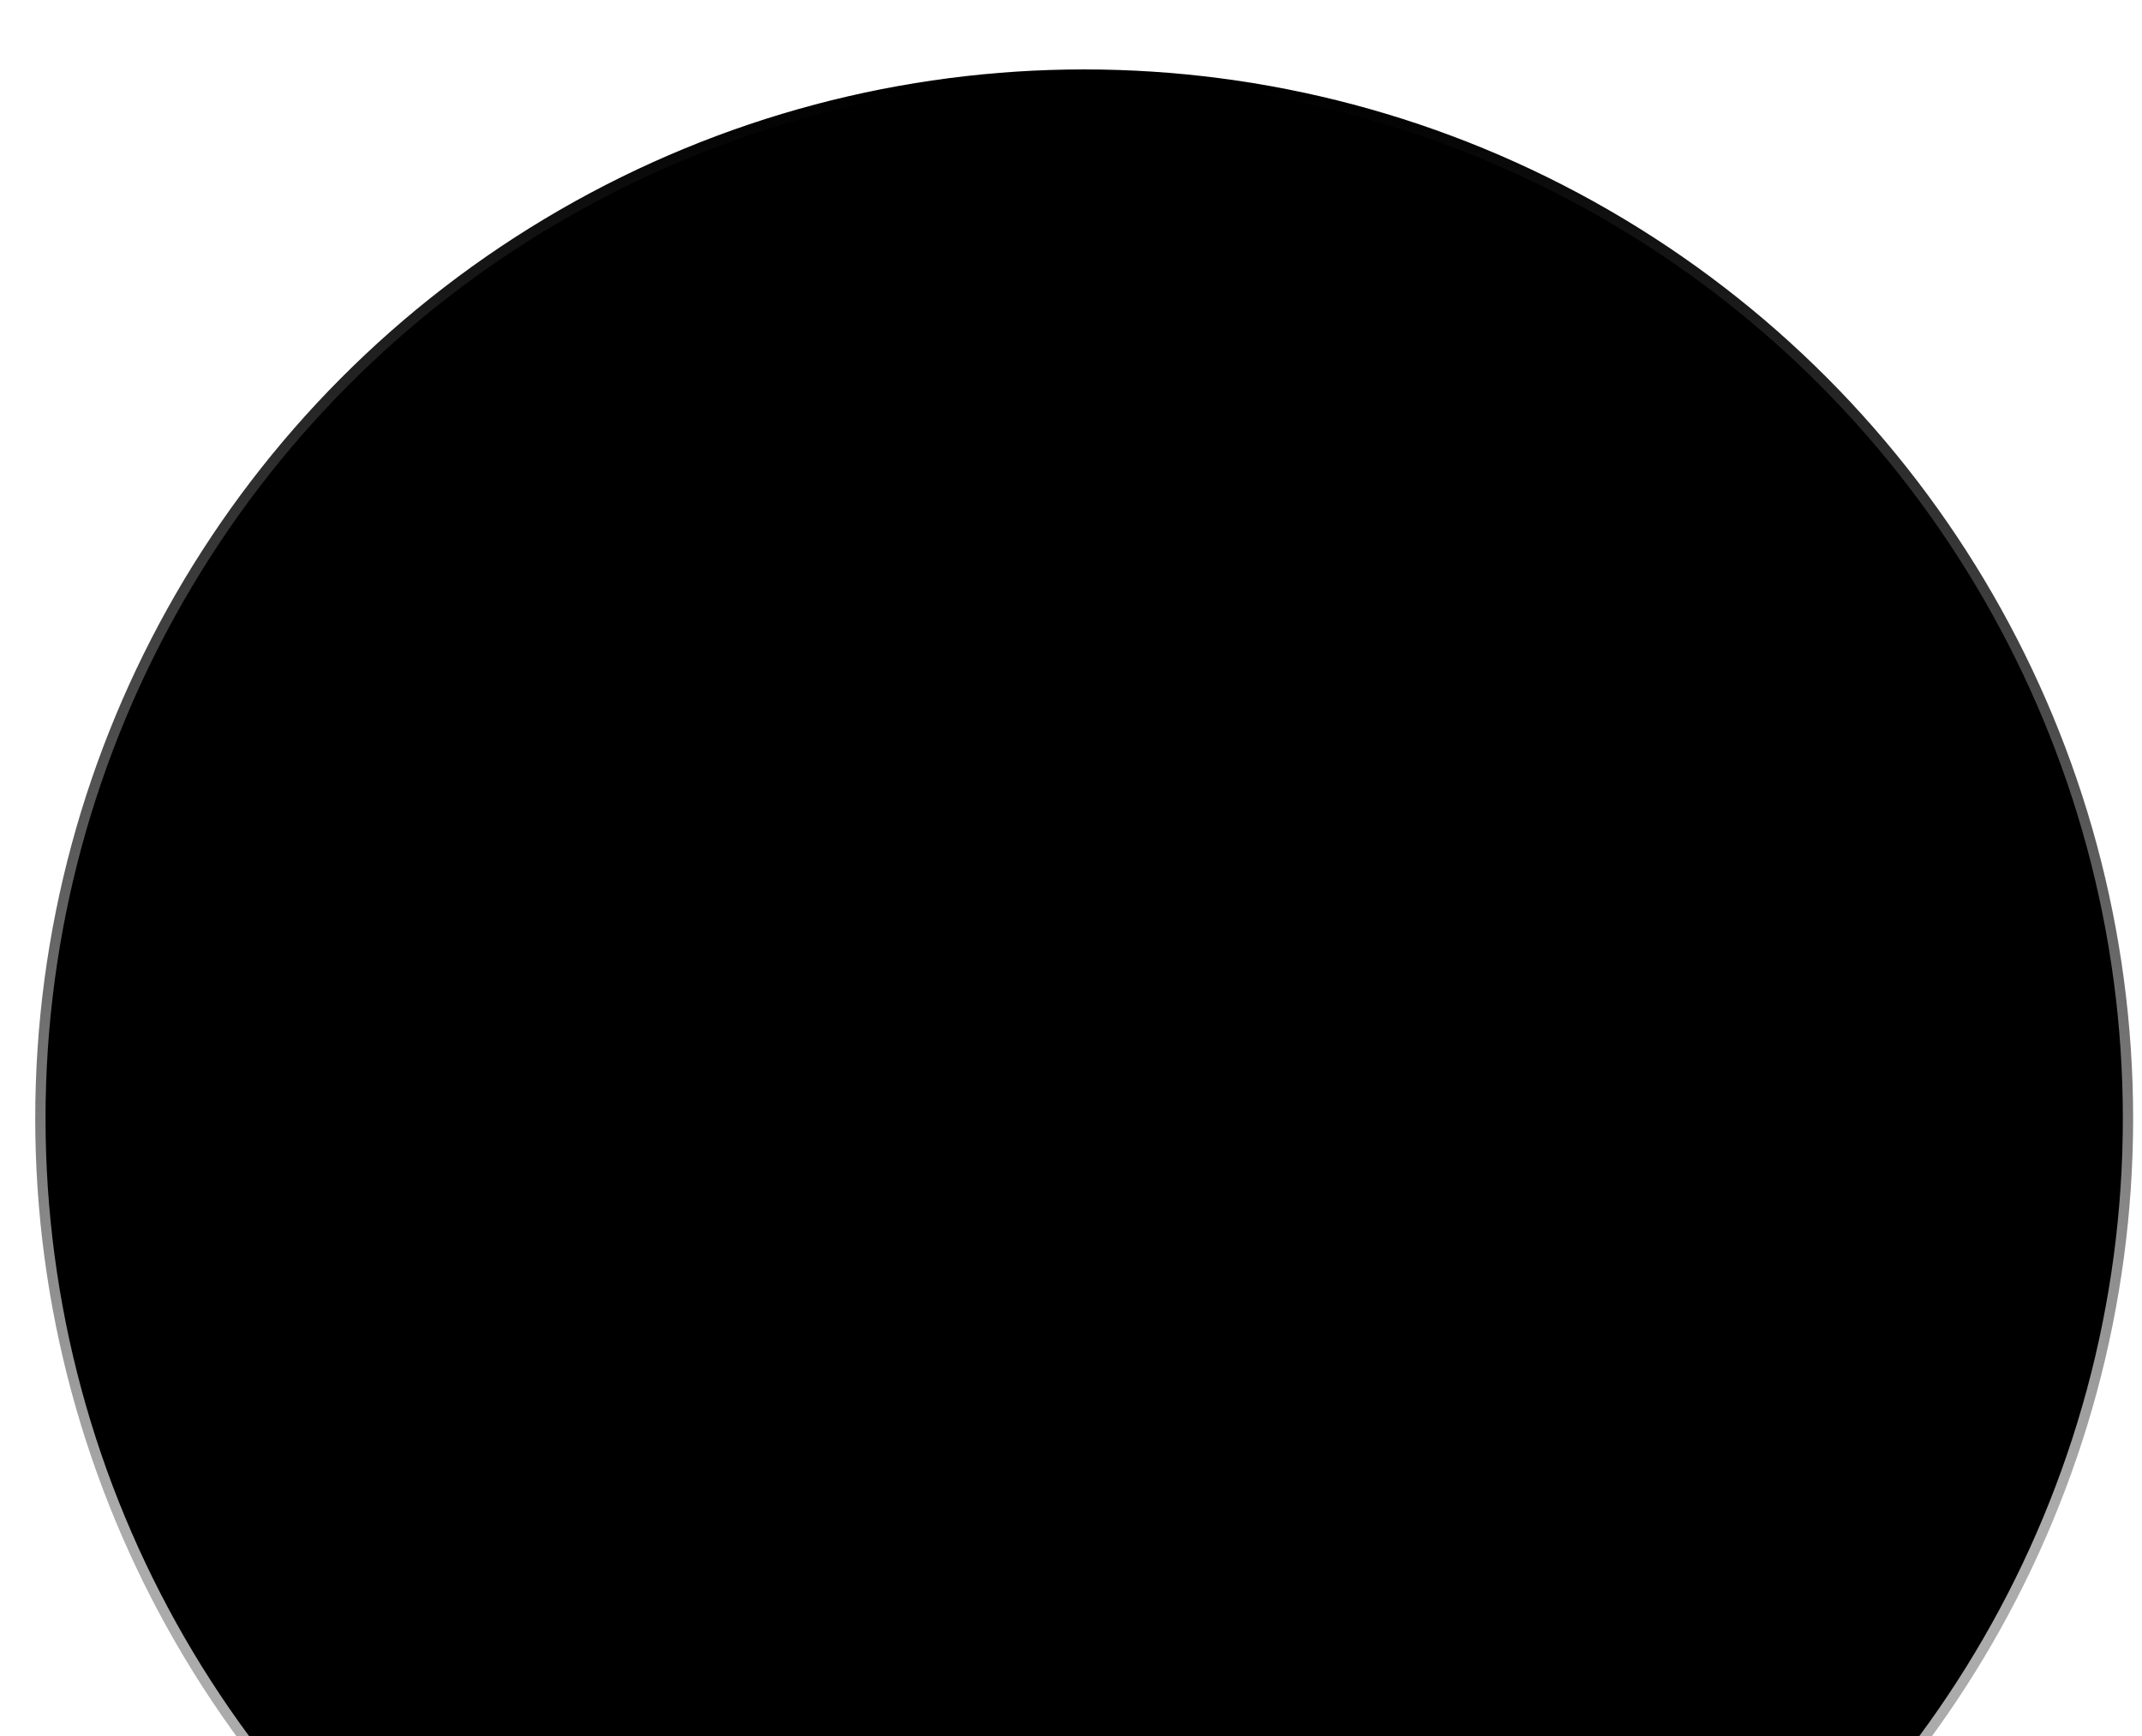 <svg width="269" height="218" viewBox="0 0 269 218" fill="none" xmlns="http://www.w3.org/2000/svg">
<g clip-path="url(#clip0_1839_38217)">
<circle cx="136.156" cy="140.448" r="130.439" fill="#1F1F1F" stroke="url(#paint0_linear_1839_38217)" style="fill:#1F1F1F;fill:color(display-p3 0.12 0.12 0.12);fill-opacity:1;" stroke-width="2.583"/>
<g filter="url(#filter0_di_1839_38217)">
<path d="M251.069 141.111C251.069 180.306 231.322 214.895 201.225 235.489C182.845 248.065 160.604 199.472 136.644 199.472C112.683 199.472 90.442 248.065 72.062 235.489C41.965 214.895 22.219 180.306 22.219 141.111C22.219 77.978 73.448 26.799 136.644 26.799C199.839 26.799 251.069 77.978 251.069 141.111Z" fill="#333333" style="fill:#333333;fill:color(display-p3 0.2 0.2 0.2);fill-opacity:1;"/>
</g>
<path d="M118.333 41.263C118.333 41.263 180.324 24.215 219.843 84.915L140.546 163.695C140.546 163.695 136.303 166.292 133.314 167.311C118.309 172.43 107.393 162.187 96.12 151.039C85.984 141.015 79.847 118.364 79.847 118.364L72.615 70.192L96.12 47.462L118.333 41.263Z" fill="url(#paint1_linear_1839_38217)" style=""/>
<path d="M188.083 204.332C189.757 206.472 192.859 206.86 194.905 205.071C207.727 193.857 217.115 179.195 221.918 162.781C227.183 144.79 226.675 125.602 220.465 107.915C214.255 90.228 202.656 74.933 187.3 64.183C171.943 53.432 153.603 47.767 134.859 47.984C116.114 48.202 97.91 54.291 82.807 65.394C67.704 76.498 56.463 92.057 50.665 109.884C44.866 127.71 44.803 146.905 50.484 164.769C55.667 181.067 65.393 195.508 78.471 206.421C80.557 208.162 83.65 207.703 85.274 205.524C86.898 203.345 86.437 200.274 84.362 198.519C72.928 188.845 64.421 176.123 59.862 161.787C54.805 145.884 54.861 128.796 60.023 112.927C65.184 97.058 75.191 83.207 88.636 73.323C102.081 63.438 118.287 58.018 134.973 57.824C151.659 57.631 167.986 62.674 181.656 72.244C195.326 81.814 205.652 95.43 211.18 111.175C216.708 126.92 217.161 144.002 212.474 160.017C208.249 174.455 200.038 187.371 188.832 197.307C186.798 199.11 186.409 202.191 188.083 204.332Z" fill="url(#paint2_linear_1839_38217)" style=""/>
<circle cx="140.289" cy="162.661" r="7.749" fill="#232323" style="fill:#232323;fill:color(display-p3 0.137 0.137 0.137);fill-opacity:1;"/>
<path d="M88.629 196.757L95.861 190.299" stroke="#22C5E1" style="stroke:#22C5E1;stroke:color(display-p3 0.133 0.772 0.882);stroke-opacity:1;" stroke-width="1.033" stroke-linecap="round"/>
<path d="M63.672 145.816L73.295 144.635" stroke="#01C2F9" style="stroke:#01C2F9;stroke:color(display-p3 0.004 0.761 0.977);stroke-opacity:1;" stroke-width="1.033" stroke-linecap="round"/>
<path d="M75.197 97.293L83.812 101.743" stroke="#01C2F9" style="stroke:#01C2F9;stroke:color(display-p3 0.004 0.761 0.977);stroke-opacity:1;" stroke-width="1.033" stroke-linecap="round"/>
<path d="M135.823 64.492L135.664 74.186" stroke="#D6D260" style="stroke:#D6D260;stroke:color(display-p3 0.839 0.824 0.377);stroke-opacity:1;" stroke-width="1.033" stroke-linecap="round"/>
<path d="M185.116 87.918L180.443 96.413" stroke="#FE6A33" style="stroke:#FE6A33;stroke:color(display-p3 0.996 0.416 0.2);stroke-opacity:1;" stroke-width="1.033" stroke-linecap="round"/>
<path d="M207.007 129.787L197.63 132.25" stroke="#FE472E" style="stroke:#FE472E;stroke:color(display-p3 0.996 0.278 0.18);stroke-opacity:1;" stroke-width="1.033" stroke-linecap="round"/>
<path d="M185.613 193.109L178.518 186.501" stroke="#FE5F31" style="stroke:#FE5F31;stroke:color(display-p3 0.996 0.372 0.192);stroke-opacity:1;" stroke-width="1.033" stroke-linecap="round"/>
<path d="M218.866 85.092C209.986 92.96 139.768 155.23 137.625 159.13C135.336 163.294 138.394 167.101 142.666 164.782C146.661 162.614 211.666 95.823 220.079 87.17C220.665 86.568 221.216 85.698 220.782 84.978C220.391 84.327 219.435 84.588 218.866 85.092Z" fill="url(#paint3_linear_1839_38217)" style=""/>
<g filter="url(#filter1_d_1839_38217)">
<path fill-rule="evenodd" clip-rule="evenodd" d="M138.526 186L119.338 208.317H136.607L134.689 223.195L153.876 200.878H136.607L138.526 186Z" fill="#FABC2E" style="fill:#FABC2E;fill:color(display-p3 0.98 0.737 0.18);fill-opacity:1;"/>
</g>
</g>
<defs>
<filter id="filter0_di_1839_38217" x="11.37" y="15.95" width="250.547" height="232.466" filterUnits="userSpaceOnUse" color-interpolation-filters="sRGB">
<feFlood flood-opacity="0" result="BackgroundImageFix"/>
<feColorMatrix in="SourceAlpha" type="matrix" values="0 0 0 0 0 0 0 0 0 0 0 0 0 0 0 0 0 0 127 0" result="hardAlpha"/>
<feOffset/>
<feGaussianBlur stdDeviation="5.424"/>
<feComposite in2="hardAlpha" operator="out"/>
<feColorMatrix type="matrix" values="0 0 0 0 0 0 0 0 0 0 0 0 0 0 0 0 0 0 0.5 0"/>
<feBlend mode="normal" in2="BackgroundImageFix" result="effect1_dropShadow_1839_38217"/>
<feBlend mode="normal" in="SourceGraphic" in2="effect1_dropShadow_1839_38217" result="shape"/>
<feColorMatrix in="SourceAlpha" type="matrix" values="0 0 0 0 0 0 0 0 0 0 0 0 0 0 0 0 0 0 127 0" result="hardAlpha"/>
<feOffset/>
<feGaussianBlur stdDeviation="19.889"/>
<feComposite in2="hardAlpha" operator="arithmetic" k2="-1" k3="1"/>
<feColorMatrix type="matrix" values="0 0 0 0 0 0 0 0 0 0 0 0 0 0 0 0 0 0 0.5 0"/>
<feBlend mode="normal" in2="shape" result="effect2_innerShadow_1839_38217"/>
</filter>
<filter id="filter1_d_1839_38217" x="97.142" y="163.803" width="78.931" height="81.588" filterUnits="userSpaceOnUse" color-interpolation-filters="sRGB">
<feFlood flood-opacity="0" result="BackgroundImageFix"/>
<feColorMatrix in="SourceAlpha" type="matrix" values="0 0 0 0 0 0 0 0 0 0 0 0 0 0 0 0 0 0 127 0" result="hardAlpha"/>
<feOffset/>
<feGaussianBlur stdDeviation="11.098"/>
<feComposite in2="hardAlpha" operator="out"/>
<feColorMatrix type="matrix" values="0 0 0 0 1 0 0 0 0 0.767 0 0 0 0 0.235 0 0 0 1 0"/>
<feBlend mode="normal" in2="BackgroundImageFix" result="effect1_dropShadow_1839_38217"/>
<feBlend mode="normal" in="SourceGraphic" in2="effect1_dropShadow_1839_38217" result="shape"/>
</filter>
<linearGradient id="paint0_linear_1839_38217" x1="136.156" y1="11.3" x2="136.386" y2="190.041" gradientUnits="userSpaceOnUse">
<stop stop-color="#1BD5DA" style="stop-color:#1BD5DA;stop-color:color(display-p3 0.106 0.835 0.855);stop-opacity:1;"/>
<stop offset="1" stop-opacity="0.33" style="stop-color:black;stop-opacity:0.33;"/>
</linearGradient>
<linearGradient id="paint1_linear_1839_38217" x1="114.459" y1="63.217" x2="226.559" y2="83.623" gradientUnits="userSpaceOnUse">
<stop offset="0.287" stop-color="#333333" stop-opacity="0.33" style="stop-color:#333333;stop-color:color(display-p3 0.2 0.2 0.2);stop-opacity:0.33;"/>
<stop offset="1" stop-color="#00FF75" stop-opacity="0.17" style="stop-color:#00FF75;stop-color:color(display-p3 0.001 1 0.461);stop-opacity:0.17;"/>
</linearGradient>
<linearGradient id="paint2_linear_1839_38217" x1="85.014" y1="235.501" x2="176.967" y2="217.937" gradientUnits="userSpaceOnUse">
<stop stop-color="#00BDF9" style="stop-color:#00BDF9;stop-color:color(display-p3 0 0.742 0.977);stop-opacity:1;"/>
<stop offset="0.488" stop-color="#FFE600" style="stop-color:#FFE600;stop-color:color(display-p3 1 0.9 0.001);stop-opacity:1;"/>
<stop offset="1" stop-color="#FE472E" style="stop-color:#FE472E;stop-color:color(display-p3 0.996 0.278 0.18);stop-opacity:1;"/>
</linearGradient>
<linearGradient id="paint3_linear_1839_38217" x1="186.686" y1="82.109" x2="168.058" y2="171.385" gradientUnits="userSpaceOnUse">
<stop stop-color="#02F1B0" style="stop-color:#02F1B0;stop-color:color(display-p3 0.009 0.946 0.689);stop-opacity:1;"/>
<stop offset="1" stop-color="#1EBE5E" style="stop-color:#1EBE5E;stop-color:color(display-p3 0.119 0.746 0.37);stop-opacity:1;"/>
</linearGradient>
<clipPath id="clip0_1839_38217">
<rect width="269" height="218" fill="white" style="fill:white;fill-opacity:1;"/>
</clipPath>
</defs>
</svg>
